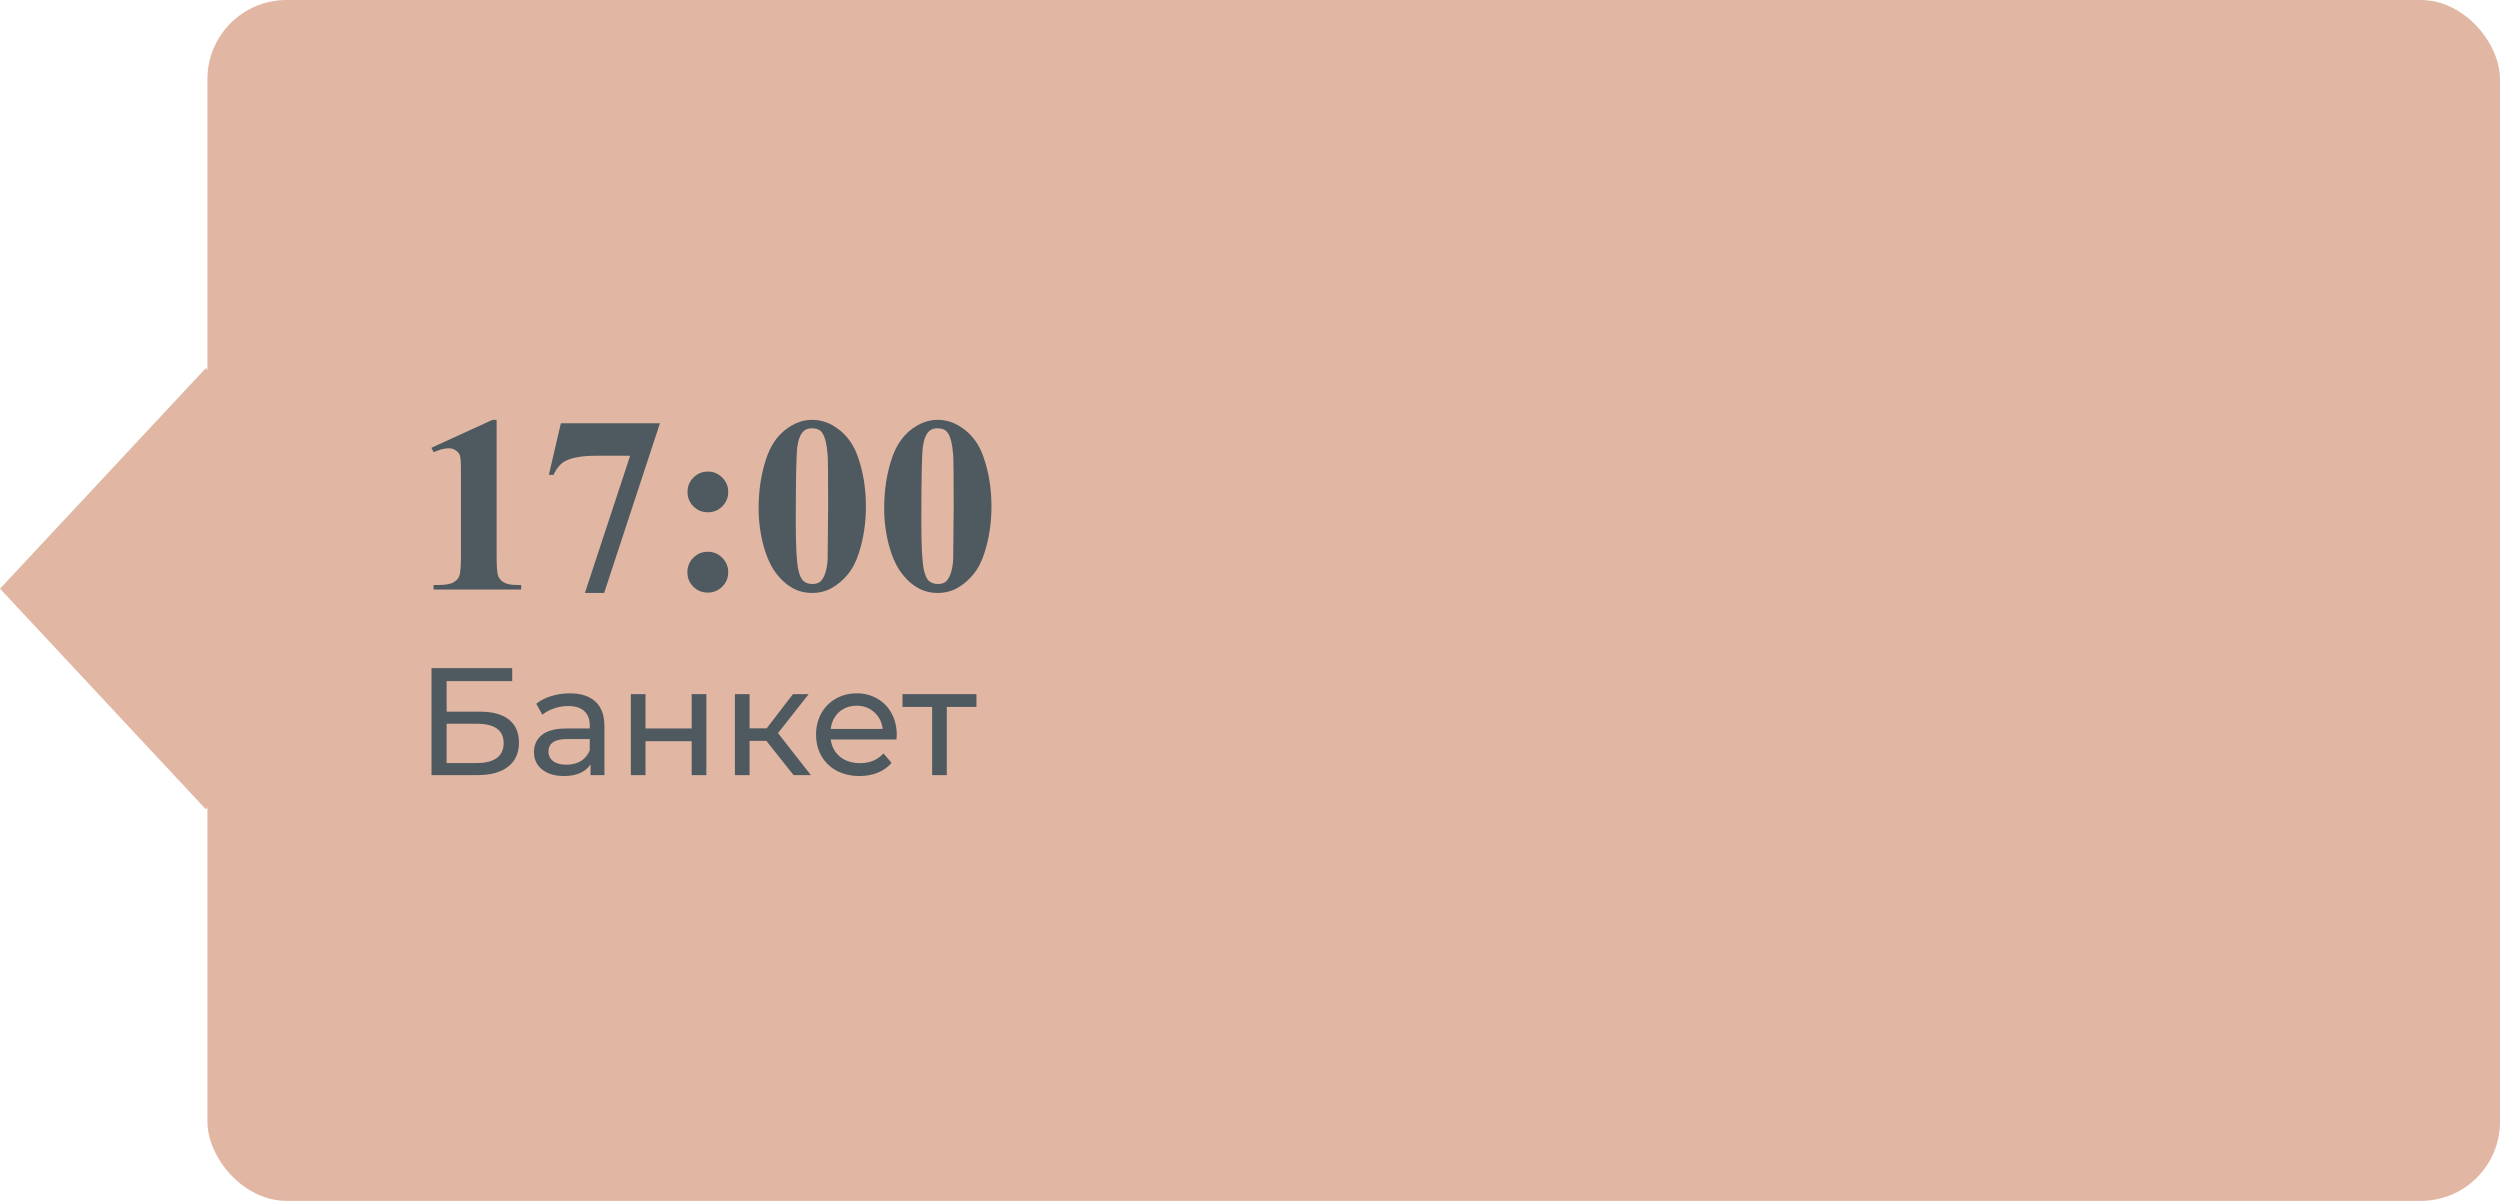 <?xml version="1.0" encoding="UTF-8"?> <svg xmlns="http://www.w3.org/2000/svg" width="229" height="110" viewBox="0 0 229 110" fill="none"> <rect x="19" width="210" height="110" rx="7.247" fill="#E1B7A3"></rect> <rect width="27.643" height="27.643" transform="matrix(0.682 0.731 -0.682 0.731 18.855 33.716)" fill="#E1B7A3"></rect> <path d="M45.491 38.457V50.912C45.491 51.847 45.532 52.447 45.614 52.709C45.697 52.963 45.869 53.173 46.131 53.337C46.393 53.502 46.812 53.584 47.389 53.584H47.737V54H39.718V53.584H40.123C40.774 53.584 41.238 53.51 41.515 53.36C41.792 53.21 41.979 53.004 42.077 52.742C42.174 52.48 42.223 51.87 42.223 50.912V43.017C42.223 42.313 42.189 41.875 42.122 41.703C42.054 41.523 41.927 41.373 41.74 41.253C41.56 41.126 41.35 41.062 41.111 41.062C40.729 41.062 40.265 41.182 39.718 41.422L39.516 41.018L45.12 38.457H45.491ZM53.577 54.315L57.721 41.748H54.565C53.33 41.748 52.401 41.908 51.78 42.23C51.346 42.455 50.986 42.878 50.702 43.499H50.275L51.376 38.772H60.45L55.34 54.315H53.577ZM64.841 43.196C65.357 43.196 65.795 43.38 66.155 43.747C66.522 44.106 66.705 44.544 66.705 45.06C66.705 45.577 66.522 46.019 66.155 46.386C65.795 46.745 65.357 46.925 64.841 46.925C64.324 46.925 63.883 46.745 63.516 46.386C63.156 46.019 62.977 45.577 62.977 45.06C62.977 44.544 63.156 44.106 63.516 43.747C63.883 43.38 64.324 43.196 64.841 43.196ZM64.83 50.541C65.354 50.541 65.795 50.724 66.155 51.091C66.522 51.458 66.705 51.9 66.705 52.416C66.705 52.933 66.522 53.375 66.155 53.742C65.788 54.101 65.346 54.281 64.83 54.281C64.313 54.281 63.871 54.101 63.504 53.742C63.145 53.375 62.965 52.933 62.965 52.416C62.965 51.9 63.145 51.458 63.504 51.091C63.871 50.724 64.313 50.541 64.83 50.541ZM79.317 46.386C79.317 47.906 79.103 49.324 78.677 50.642C78.422 51.451 78.078 52.113 77.644 52.63C77.217 53.147 76.73 53.558 76.184 53.865C75.637 54.165 75.042 54.315 74.398 54.315C73.664 54.315 73.002 54.127 72.41 53.753C71.819 53.379 71.295 52.843 70.838 52.147C70.508 51.638 70.22 50.96 69.973 50.114C69.651 48.969 69.49 47.786 69.49 46.565C69.49 44.911 69.722 43.391 70.186 42.006C70.568 40.86 71.149 39.984 71.927 39.378C72.706 38.764 73.529 38.457 74.398 38.457C75.281 38.457 76.105 38.76 76.869 39.367C77.64 39.966 78.205 40.774 78.564 41.792C79.066 43.193 79.317 44.724 79.317 46.386ZM75.858 46.363C75.858 43.698 75.843 42.144 75.813 41.703C75.738 40.662 75.558 39.958 75.274 39.591C75.087 39.352 74.784 39.232 74.364 39.232C74.042 39.232 73.788 39.322 73.601 39.502C73.324 39.764 73.136 40.228 73.039 40.894C72.942 41.553 72.893 43.863 72.893 47.823C72.893 49.98 72.968 51.425 73.118 52.158C73.23 52.69 73.391 53.045 73.601 53.225C73.81 53.405 74.087 53.495 74.432 53.495C74.806 53.495 75.087 53.375 75.274 53.135C75.588 52.716 75.768 52.068 75.813 51.192L75.858 46.363ZM90.817 46.386C90.817 47.906 90.603 49.324 90.177 50.642C89.922 51.451 89.578 52.113 89.144 52.63C88.717 53.147 88.23 53.558 87.684 53.865C87.137 54.165 86.542 54.315 85.898 54.315C85.164 54.315 84.502 54.127 83.91 53.753C83.319 53.379 82.795 52.843 82.338 52.147C82.008 51.638 81.72 50.96 81.473 50.114C81.151 48.969 80.99 47.786 80.99 46.565C80.99 44.911 81.222 43.391 81.686 42.006C82.068 40.86 82.649 39.984 83.427 39.378C84.206 38.764 85.029 38.457 85.898 38.457C86.781 38.457 87.605 38.76 88.369 39.367C89.14 39.966 89.705 40.774 90.064 41.792C90.566 43.193 90.817 44.724 90.817 46.386ZM87.358 46.363C87.358 43.698 87.343 42.144 87.313 41.703C87.238 40.662 87.058 39.958 86.774 39.591C86.587 39.352 86.284 39.232 85.864 39.232C85.542 39.232 85.288 39.322 85.101 39.502C84.824 39.764 84.636 40.228 84.539 40.894C84.442 41.553 84.393 43.863 84.393 47.823C84.393 49.98 84.468 51.425 84.618 52.158C84.73 52.69 84.891 53.045 85.101 53.225C85.31 53.405 85.587 53.495 85.932 53.495C86.306 53.495 86.587 53.375 86.774 53.135C87.088 52.716 87.268 52.068 87.313 51.192L87.358 46.363ZM39.526 61.2H46.918V62.39H40.912V65.19H43.964C45.131 65.19 46.017 65.433 46.624 65.918C47.231 66.403 47.534 67.103 47.534 68.018C47.534 68.979 47.203 69.717 46.54 70.23C45.887 70.743 44.949 71 43.726 71H39.526V61.2ZM43.67 69.894C44.473 69.894 45.084 69.74 45.504 69.432C45.924 69.124 46.134 68.671 46.134 68.074C46.134 66.889 45.313 66.296 43.67 66.296H40.912V69.894H43.67ZM52.188 63.51C53.215 63.51 53.999 63.762 54.54 64.266C55.091 64.77 55.366 65.521 55.366 66.52V71H54.092V70.02C53.868 70.365 53.546 70.631 53.126 70.818C52.716 70.995 52.226 71.084 51.656 71.084C50.826 71.084 50.158 70.883 49.654 70.482C49.16 70.081 48.912 69.553 48.912 68.9C48.912 68.247 49.15 67.724 49.626 67.332C50.102 66.931 50.858 66.73 51.894 66.73H54.022V66.464C54.022 65.885 53.854 65.442 53.518 65.134C53.182 64.826 52.688 64.672 52.034 64.672C51.596 64.672 51.166 64.747 50.746 64.896C50.326 65.036 49.972 65.227 49.682 65.47L49.122 64.462C49.505 64.154 49.962 63.921 50.494 63.762C51.026 63.594 51.591 63.51 52.188 63.51ZM51.88 70.048C52.394 70.048 52.837 69.936 53.21 69.712C53.584 69.479 53.854 69.152 54.022 68.732V67.696H51.95C50.812 67.696 50.242 68.079 50.242 68.844C50.242 69.217 50.387 69.511 50.676 69.726C50.966 69.941 51.367 70.048 51.88 70.048ZM57.786 63.58H59.13V66.73H63.358V63.58H64.702V71H63.358V67.892H59.13V71H57.786V63.58ZM70.2 67.864H68.66V71H67.316V63.58H68.66V66.716H70.228L72.636 63.58H74.078L71.264 67.15L74.274 71H72.692L70.2 67.864ZM82.143 67.332C82.143 67.435 82.133 67.57 82.115 67.738H76.095C76.179 68.391 76.463 68.919 76.949 69.32C77.443 69.712 78.055 69.908 78.783 69.908C79.669 69.908 80.383 69.609 80.925 69.012L81.667 69.88C81.331 70.272 80.911 70.571 80.407 70.776C79.912 70.981 79.357 71.084 78.741 71.084C77.957 71.084 77.261 70.925 76.655 70.608C76.048 70.281 75.577 69.829 75.241 69.25C74.914 68.671 74.751 68.018 74.751 67.29C74.751 66.571 74.909 65.923 75.227 65.344C75.553 64.765 75.997 64.317 76.557 64C77.126 63.673 77.765 63.51 78.475 63.51C79.184 63.51 79.814 63.673 80.365 64C80.925 64.317 81.359 64.765 81.667 65.344C81.984 65.923 82.143 66.585 82.143 67.332ZM78.475 64.644C77.831 64.644 77.289 64.84 76.851 65.232C76.421 65.624 76.169 66.137 76.095 66.772H80.855C80.78 66.147 80.523 65.638 80.085 65.246C79.655 64.845 79.119 64.644 78.475 64.644ZM89.443 64.756H86.727V71H85.383V64.756H82.667V63.58H89.443V64.756Z" fill="#4E5960"></path> </svg> 